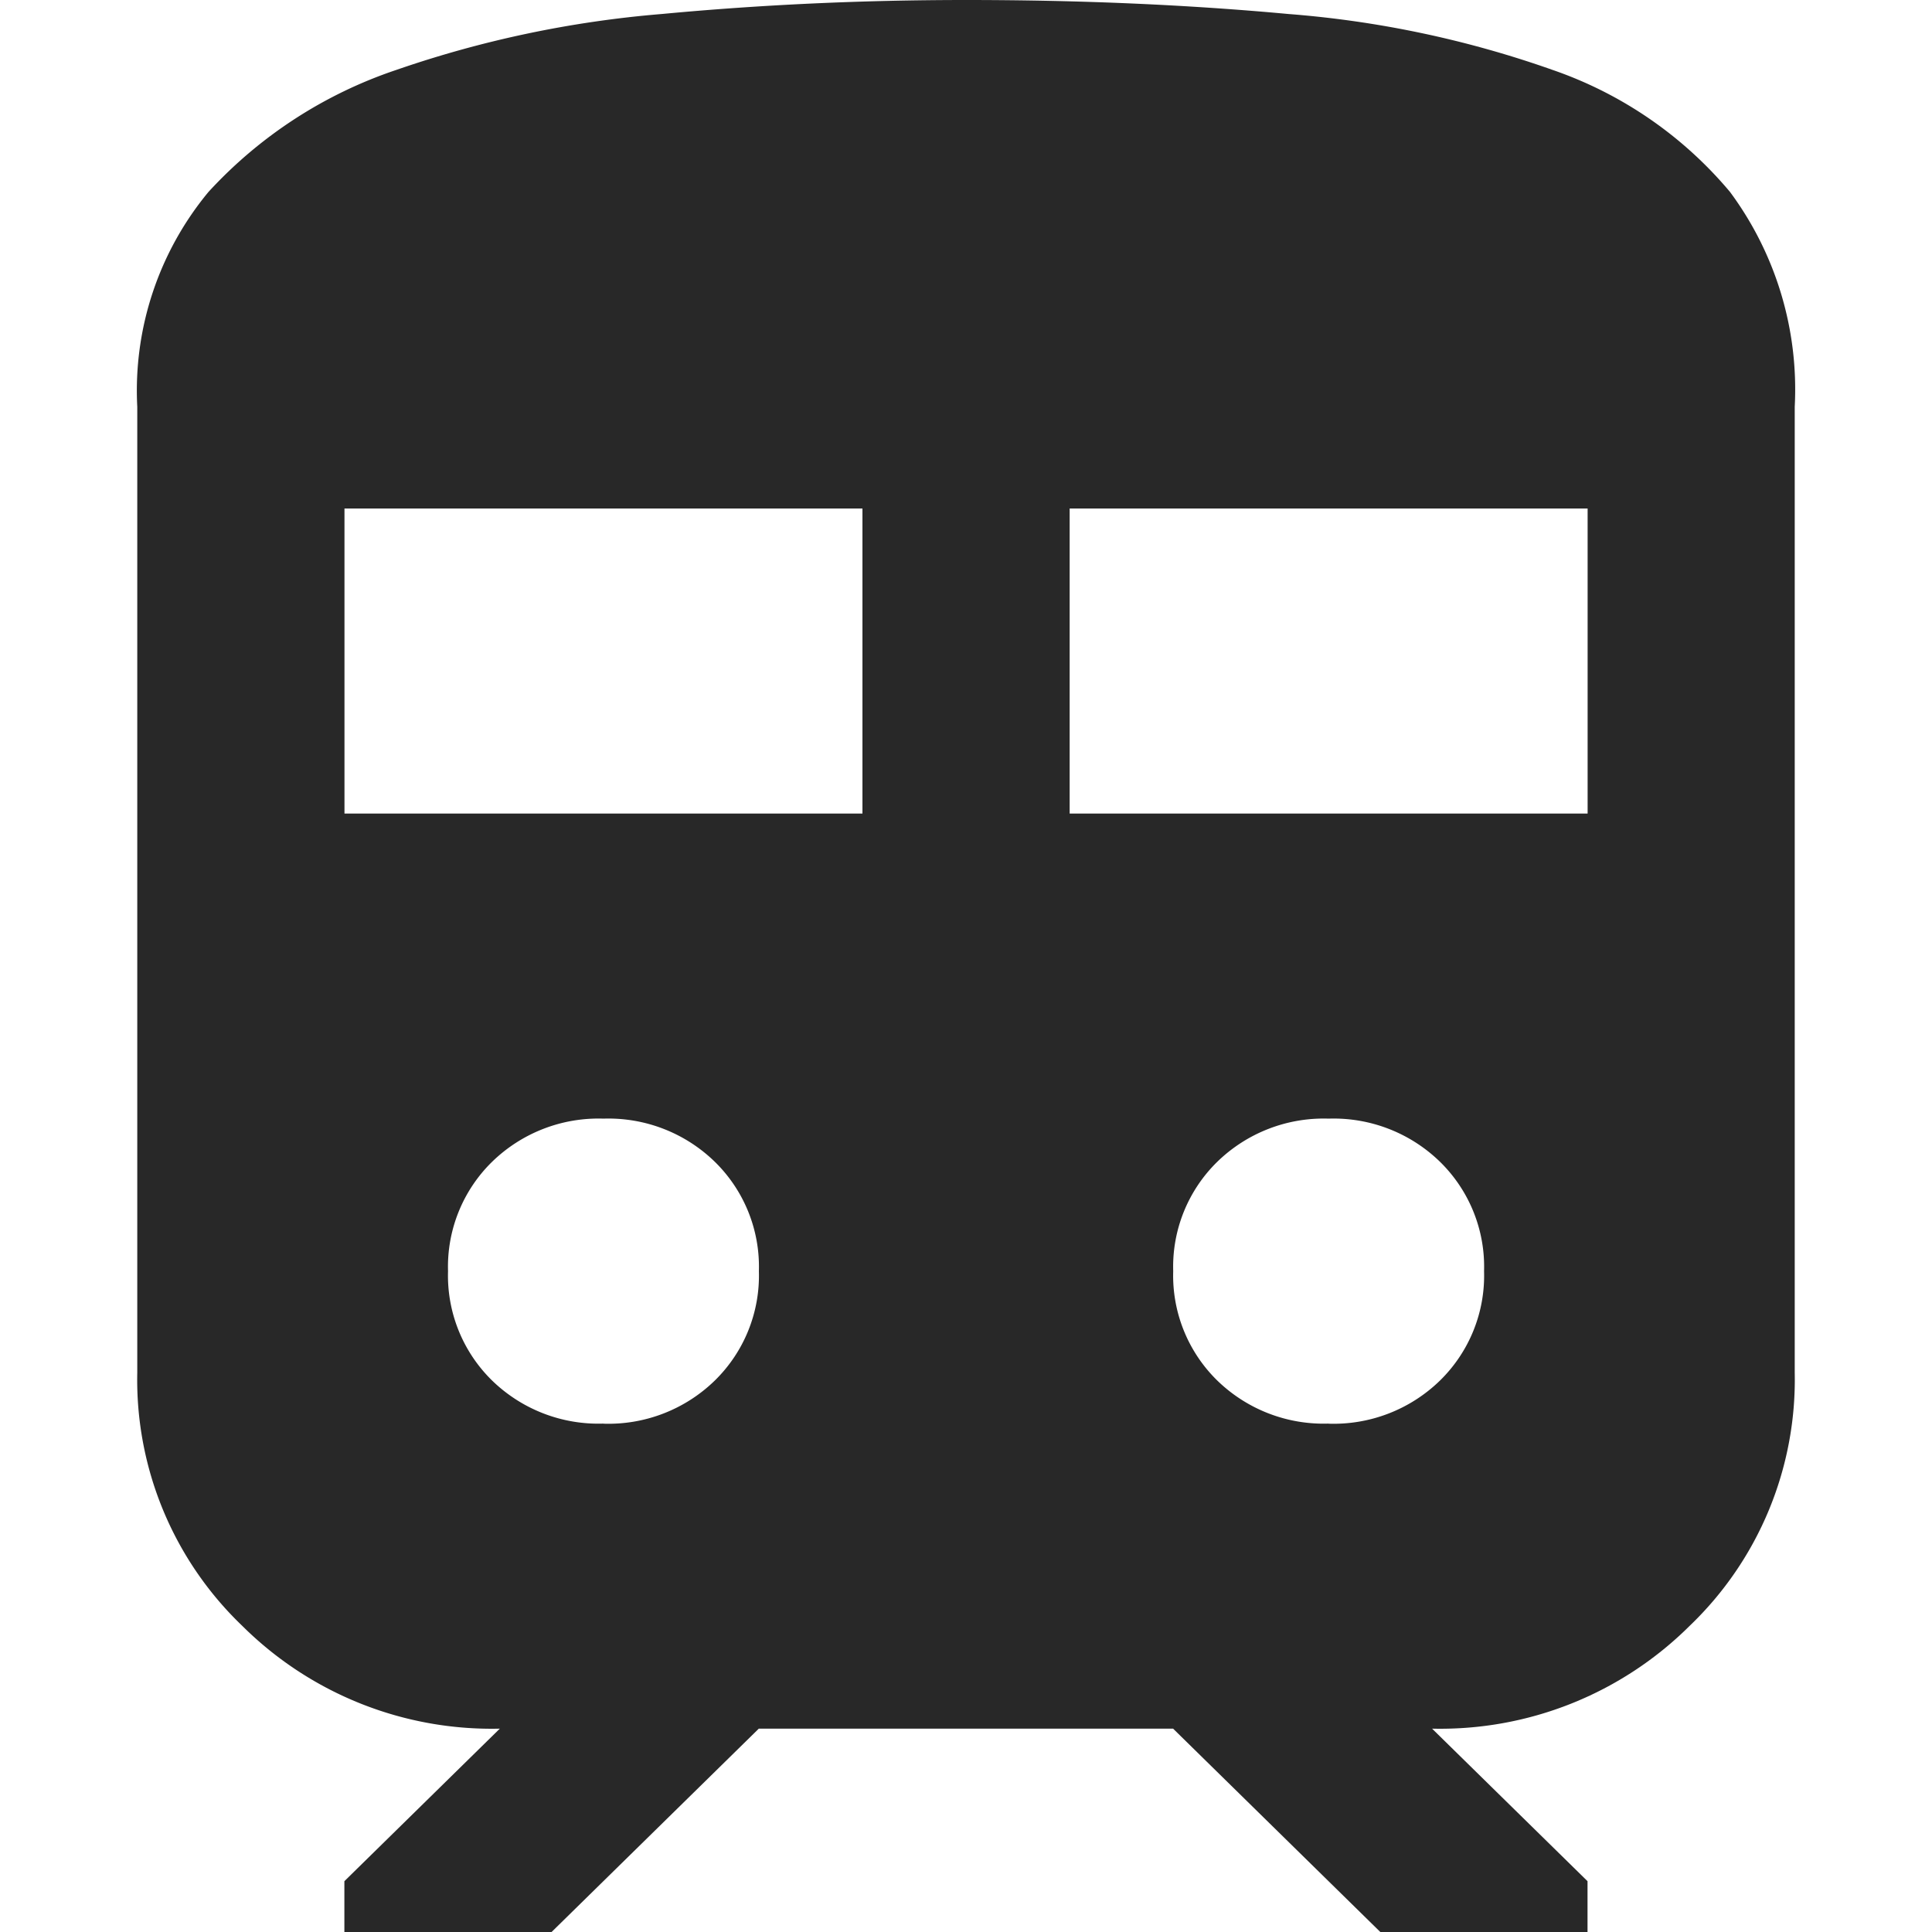 <?xml version="1.0" encoding="UTF-8"?>
<svg xmlns="http://www.w3.org/2000/svg" width="20" height="20" viewBox="0 0 20 20">
  <g transform="translate(-804 -4068)">
    <rect width="20" height="20" transform="translate(804 4068)" fill="none"></rect>
    <path d="M160-865.789v-10a3.223,3.223,0,0,1,.737-2.224,4.647,4.647,0,0,1,1.944-1.263,11.212,11.212,0,0,1,2.748-.579q1.542-.145,3.15-.145,1.769,0,3.338.145a10.669,10.669,0,0,1,2.735.579,4.166,4.166,0,0,1,1.836,1.263,3.433,3.433,0,0,1,.67,2.224v10a3.526,3.526,0,0,1-1.086,2.618,3.662,3.662,0,0,1-2.668,1.066l1.609,1.579V-860h-2.145l-2.145-2.105h-4.289L164.289-860h-2.145v-.526l1.609-1.579a3.662,3.662,0,0,1-2.668-1.066A3.526,3.526,0,0,1,160-865.789Zm2.145-5.789h5.362v-3.158h-5.362Zm7.507,0h5.362v-3.158h-5.362Zm-4.826,6.316a1.578,1.578,0,0,0,1.153-.447,1.519,1.519,0,0,0,.456-1.132,1.519,1.519,0,0,0-.456-1.132,1.578,1.578,0,0,0-1.153-.447,1.578,1.578,0,0,0-1.153.447,1.519,1.519,0,0,0-.456,1.132,1.519,1.519,0,0,0,.456,1.132A1.578,1.578,0,0,0,164.826-865.263Zm7.507,0a1.578,1.578,0,0,0,1.153-.447,1.519,1.519,0,0,0,.456-1.132,1.519,1.519,0,0,0-.456-1.132,1.578,1.578,0,0,0-1.153-.447,1.578,1.578,0,0,0-1.153.447,1.519,1.519,0,0,0-.456,1.132,1.519,1.519,0,0,0,.456,1.132A1.578,1.578,0,0,0,172.332-865.263Z" transform="translate(645.421 4948)" fill="#282828"></path>
  </g>
</svg>
